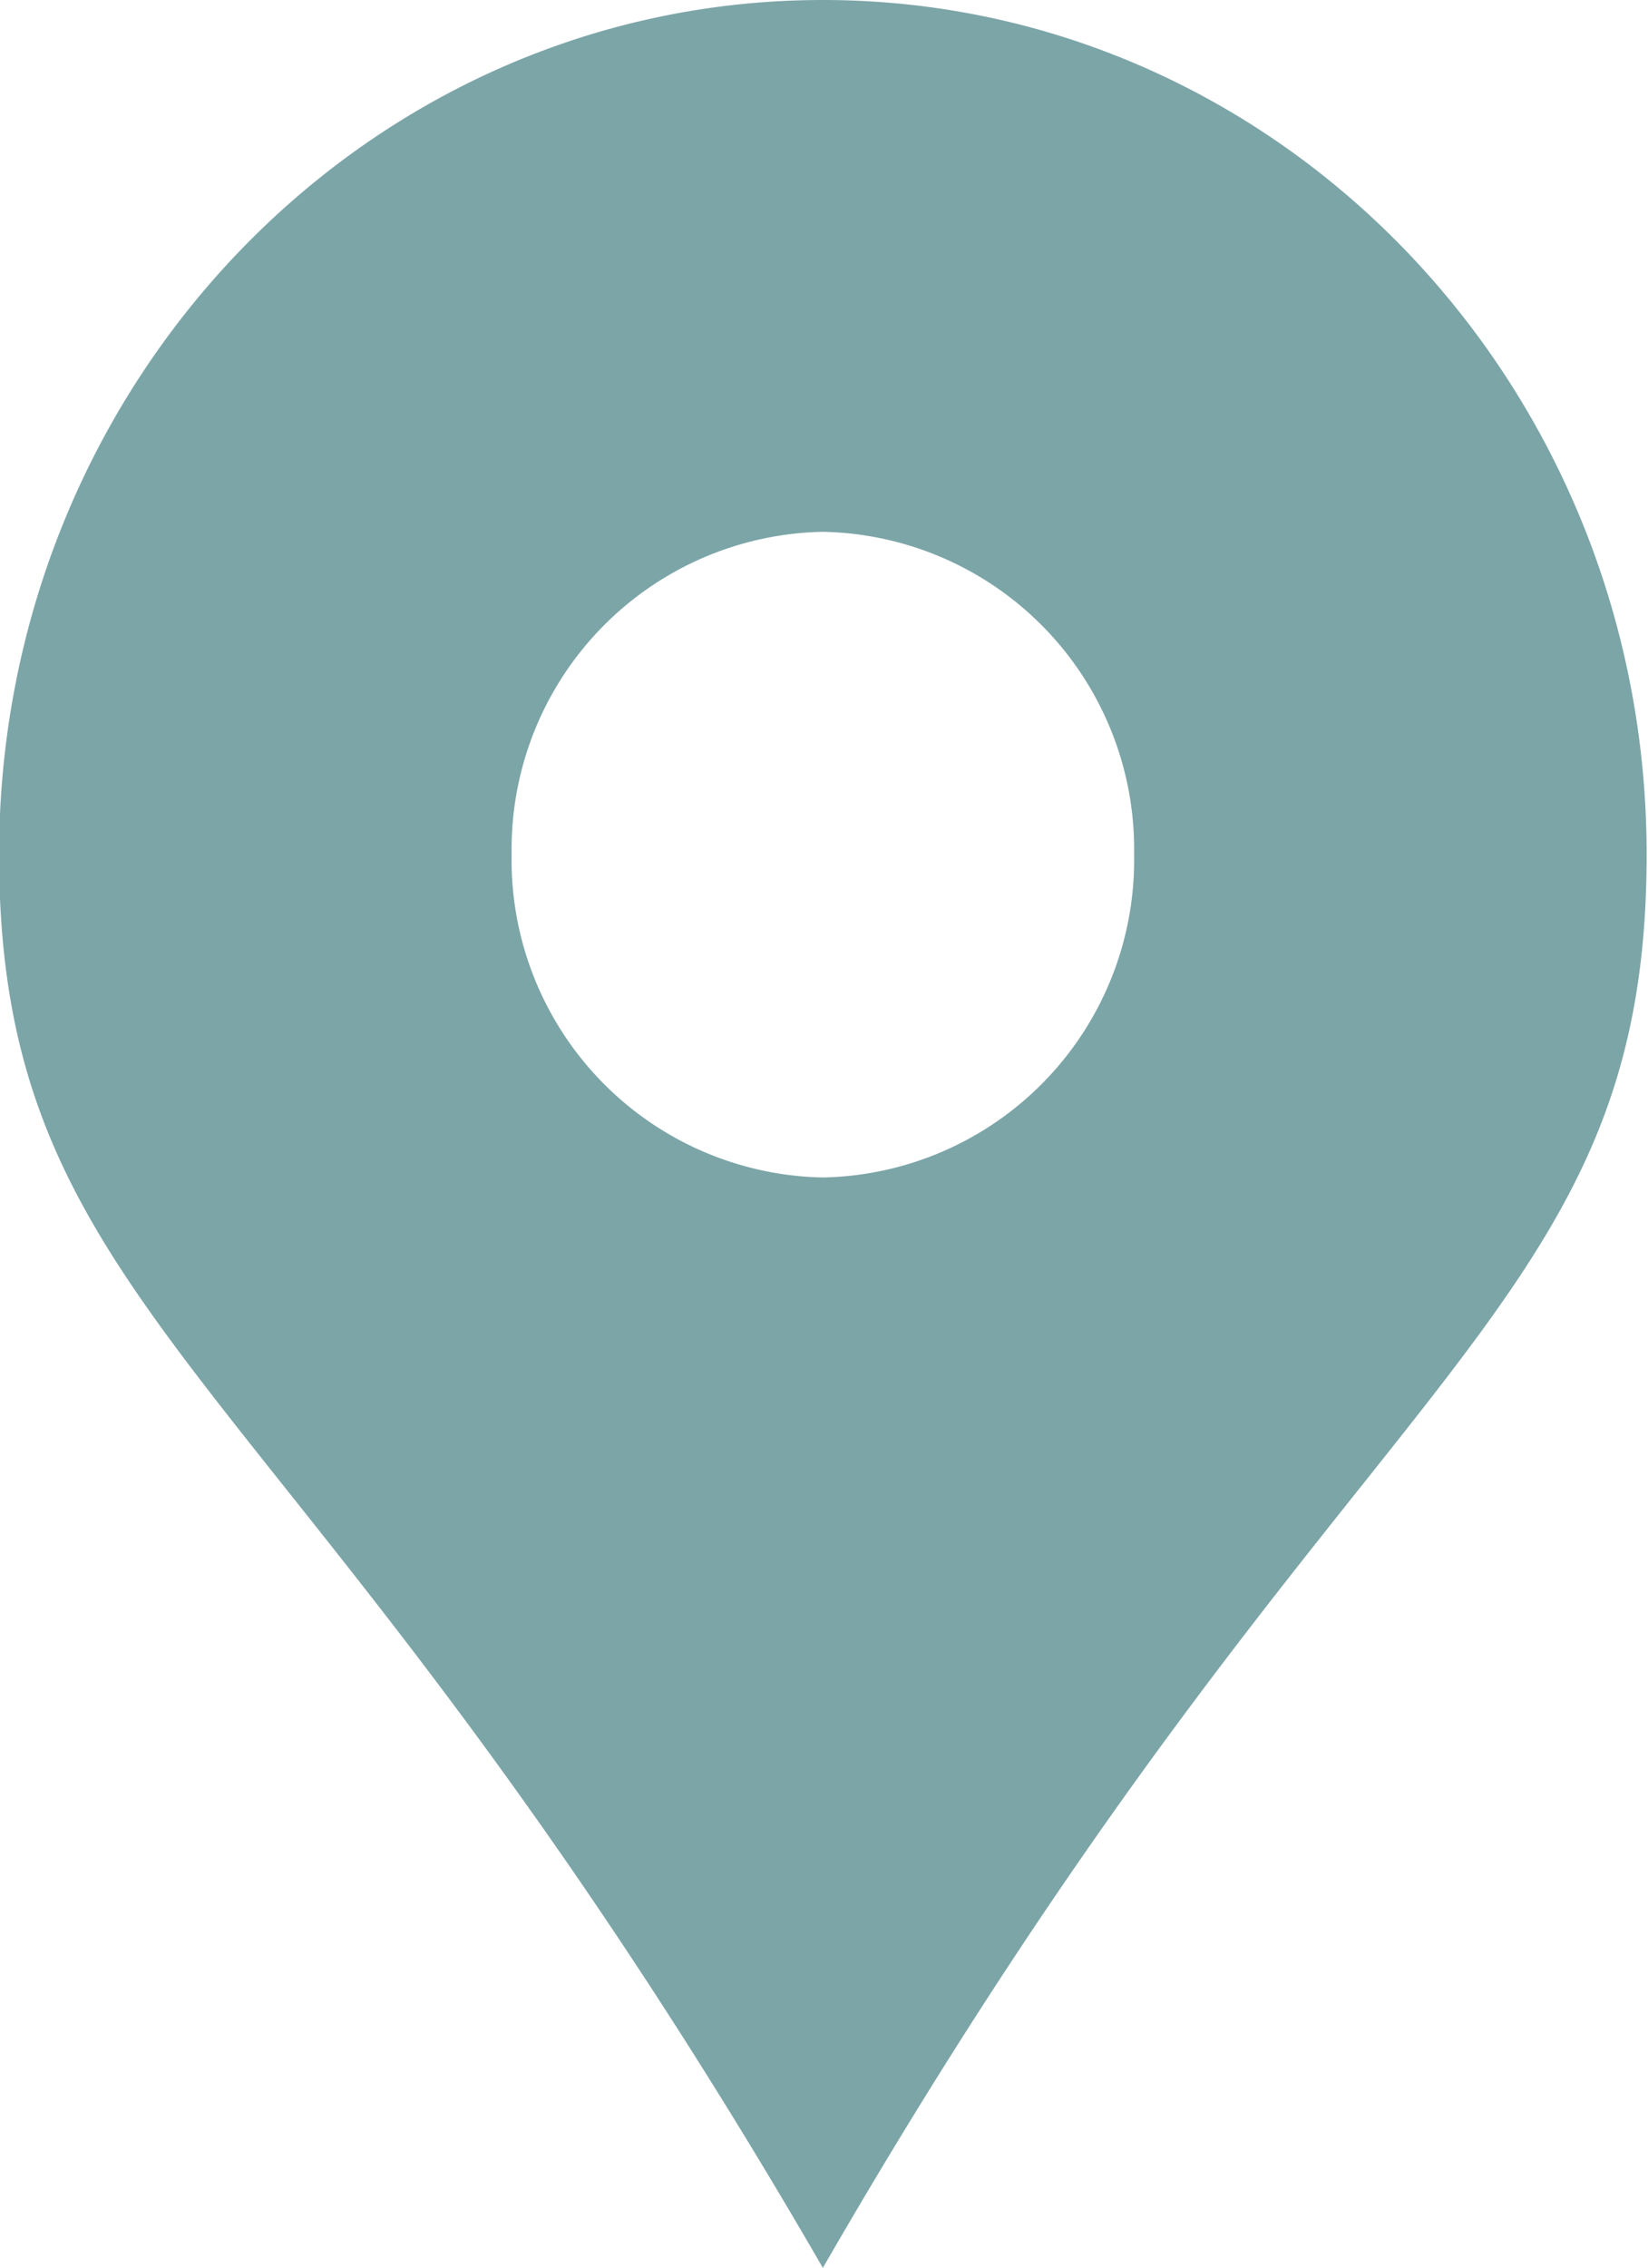 <?xml version="1.0" encoding="UTF-8" standalone="no"?><svg xmlns="http://www.w3.org/2000/svg" xmlns:xlink="http://www.w3.org/1999/xlink" data-name="Camada 2" fill="#7ca5a8" height="100" preserveAspectRatio="xMidYMid meet" version="1" viewBox="13.7 0.0 72.7 100.0" width="72.7" zoomAndPan="magnify"><g id="change1_1"><path d="M50,0C29.93,0,13.66,16.87,13.66,37.68S26.86,60,50,100C73.07,60,86.34,58.5,86.34,37.68S70.07,0,50,0Zm0,51.92A14,14,0,0,1,36.27,37.68,14,14,0,0,1,50,23.45,14,14,0,0,1,63.73,37.68,14,14,0,0,1,50,51.92Z"/></g></svg>